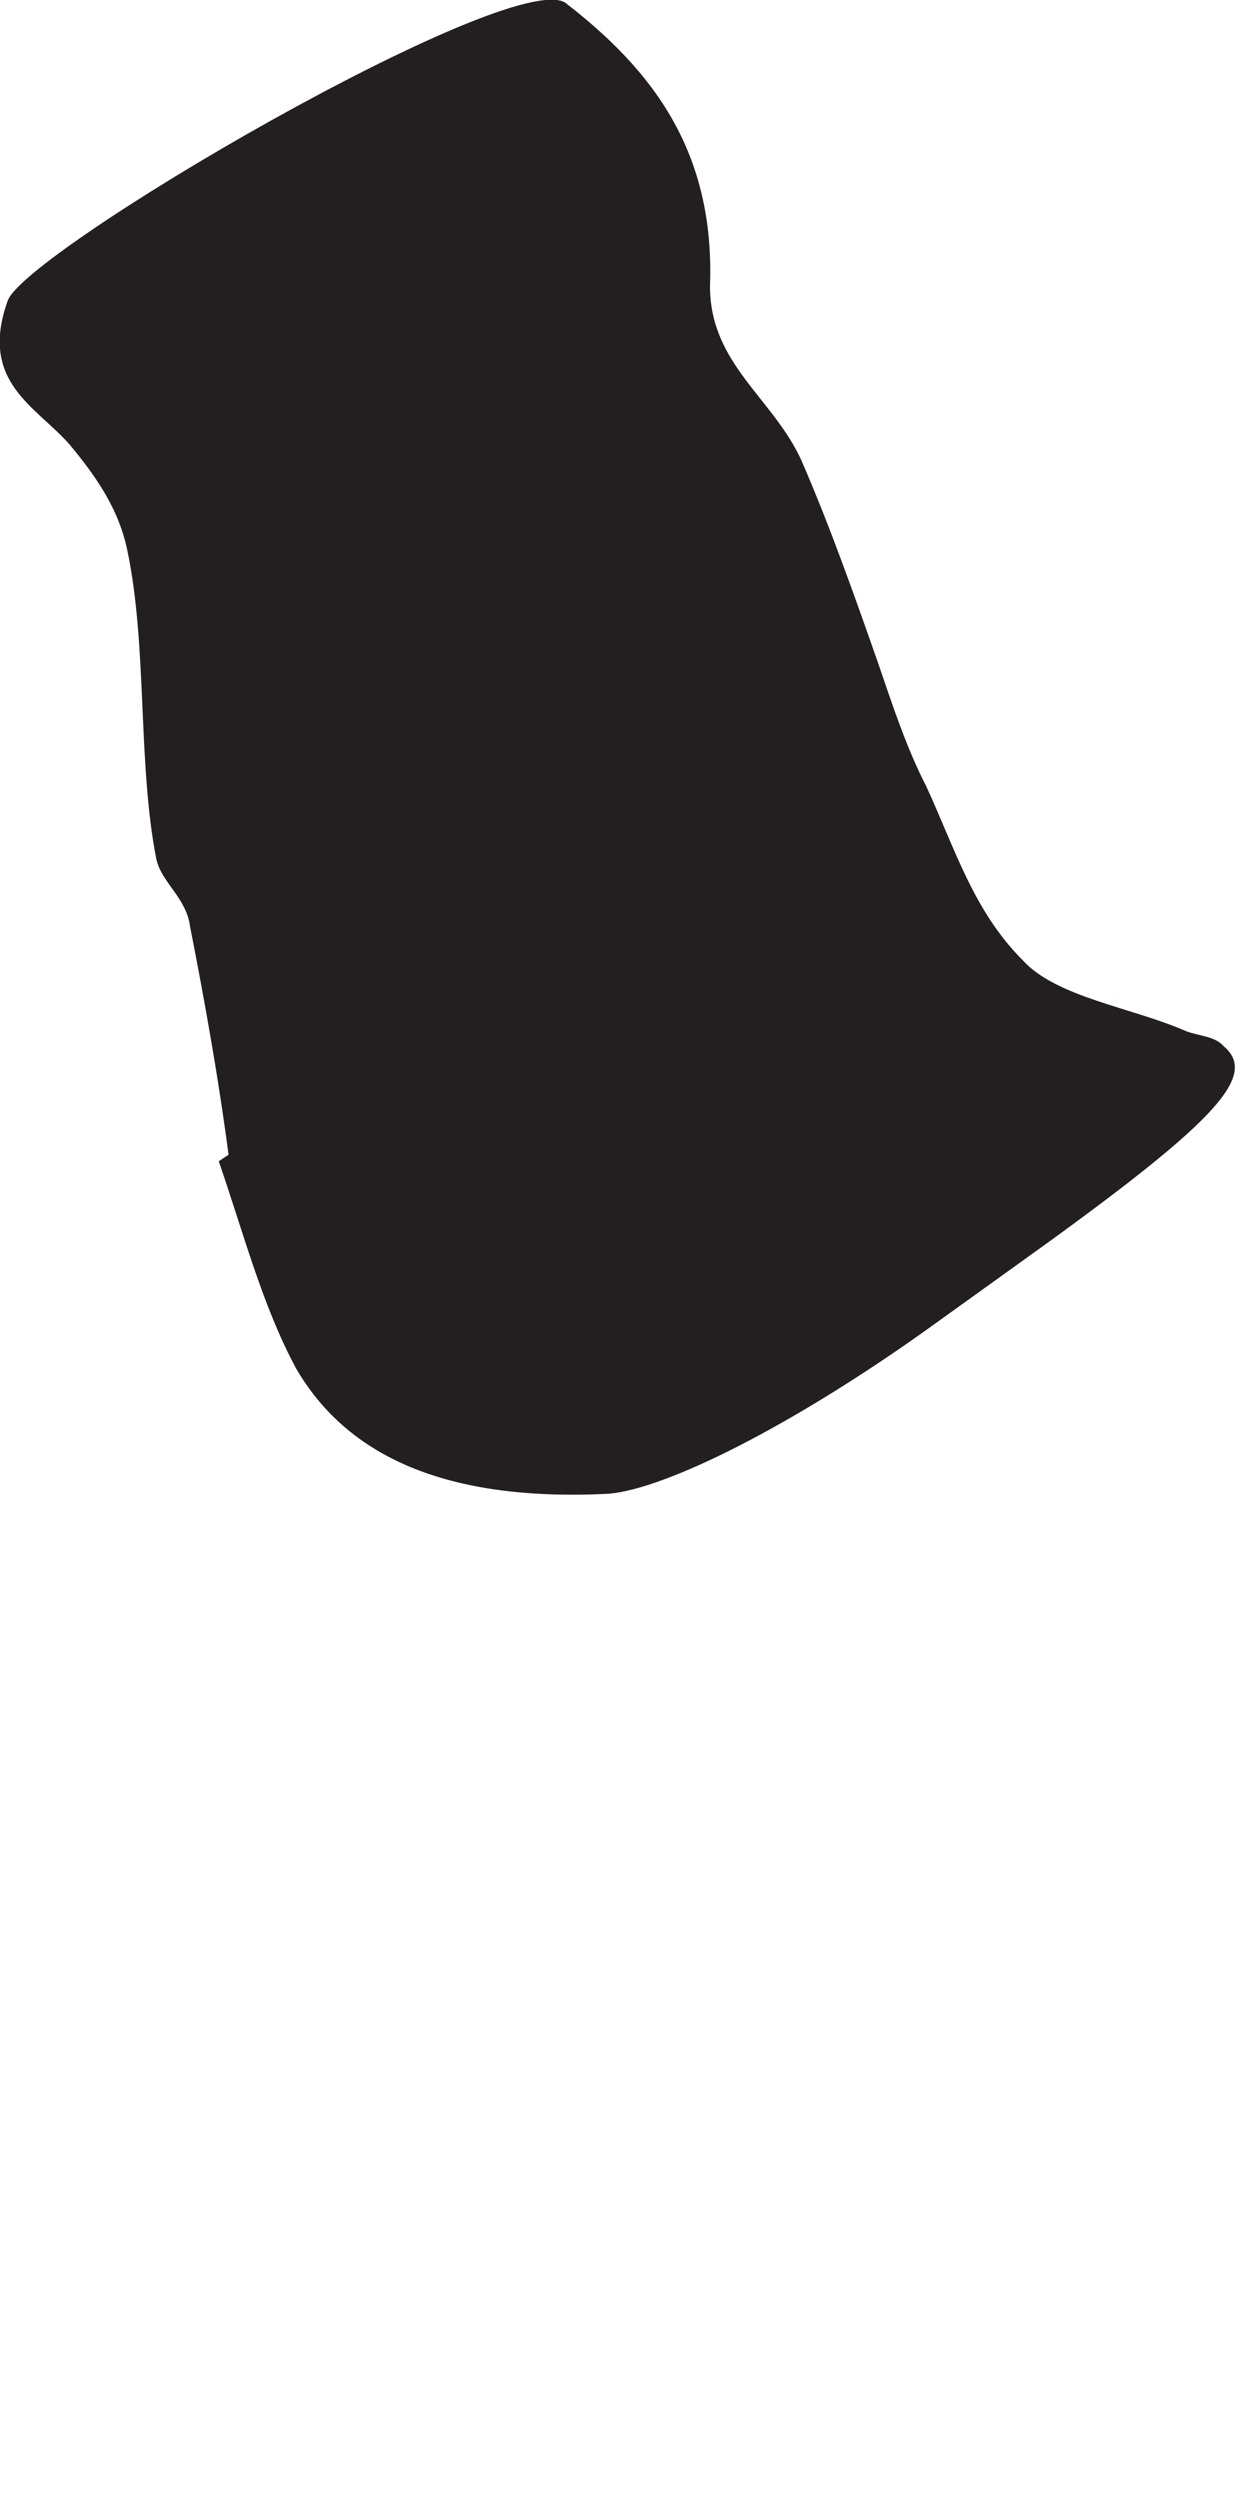 <?xml version="1.0" encoding="utf-8"?>
<svg xmlns="http://www.w3.org/2000/svg" fill="none" height="100%" overflow="visible" preserveAspectRatio="none" style="display: block;" viewBox="0 0 1 2" width="100%">
<path d="M0.183 0.925C0.175 0.864 0.164 0.802 0.152 0.741C0.149 0.718 0.129 0.706 0.125 0.687C0.11 0.61 0.118 0.518 0.102 0.441C0.095 0.406 0.075 0.379 0.056 0.356C0.029 0.325 -0.017 0.306 0.006 0.241C0.018 0.202 0.406 -0.025 0.452 0.002C0.522 0.056 0.572 0.121 0.568 0.229C0.568 0.291 0.618 0.318 0.641 0.368C0.664 0.421 0.683 0.475 0.702 0.529C0.714 0.564 0.725 0.598 0.741 0.629C0.764 0.679 0.779 0.729 0.818 0.768C0.845 0.798 0.906 0.806 0.949 0.825C0.96 0.829 0.972 0.829 0.979 0.837C1.006 0.86 0.975 0.895 0.837 0.995L0.741 1.064C0.633 1.141 0.533 1.191 0.487 1.195C0.349 1.202 0.275 1.16 0.237 1.095C0.21 1.045 0.195 0.987 0.175 0.929L0.187 0.921L0.183 0.925Z" fill="#231F20" id="Vector"/>
</svg>